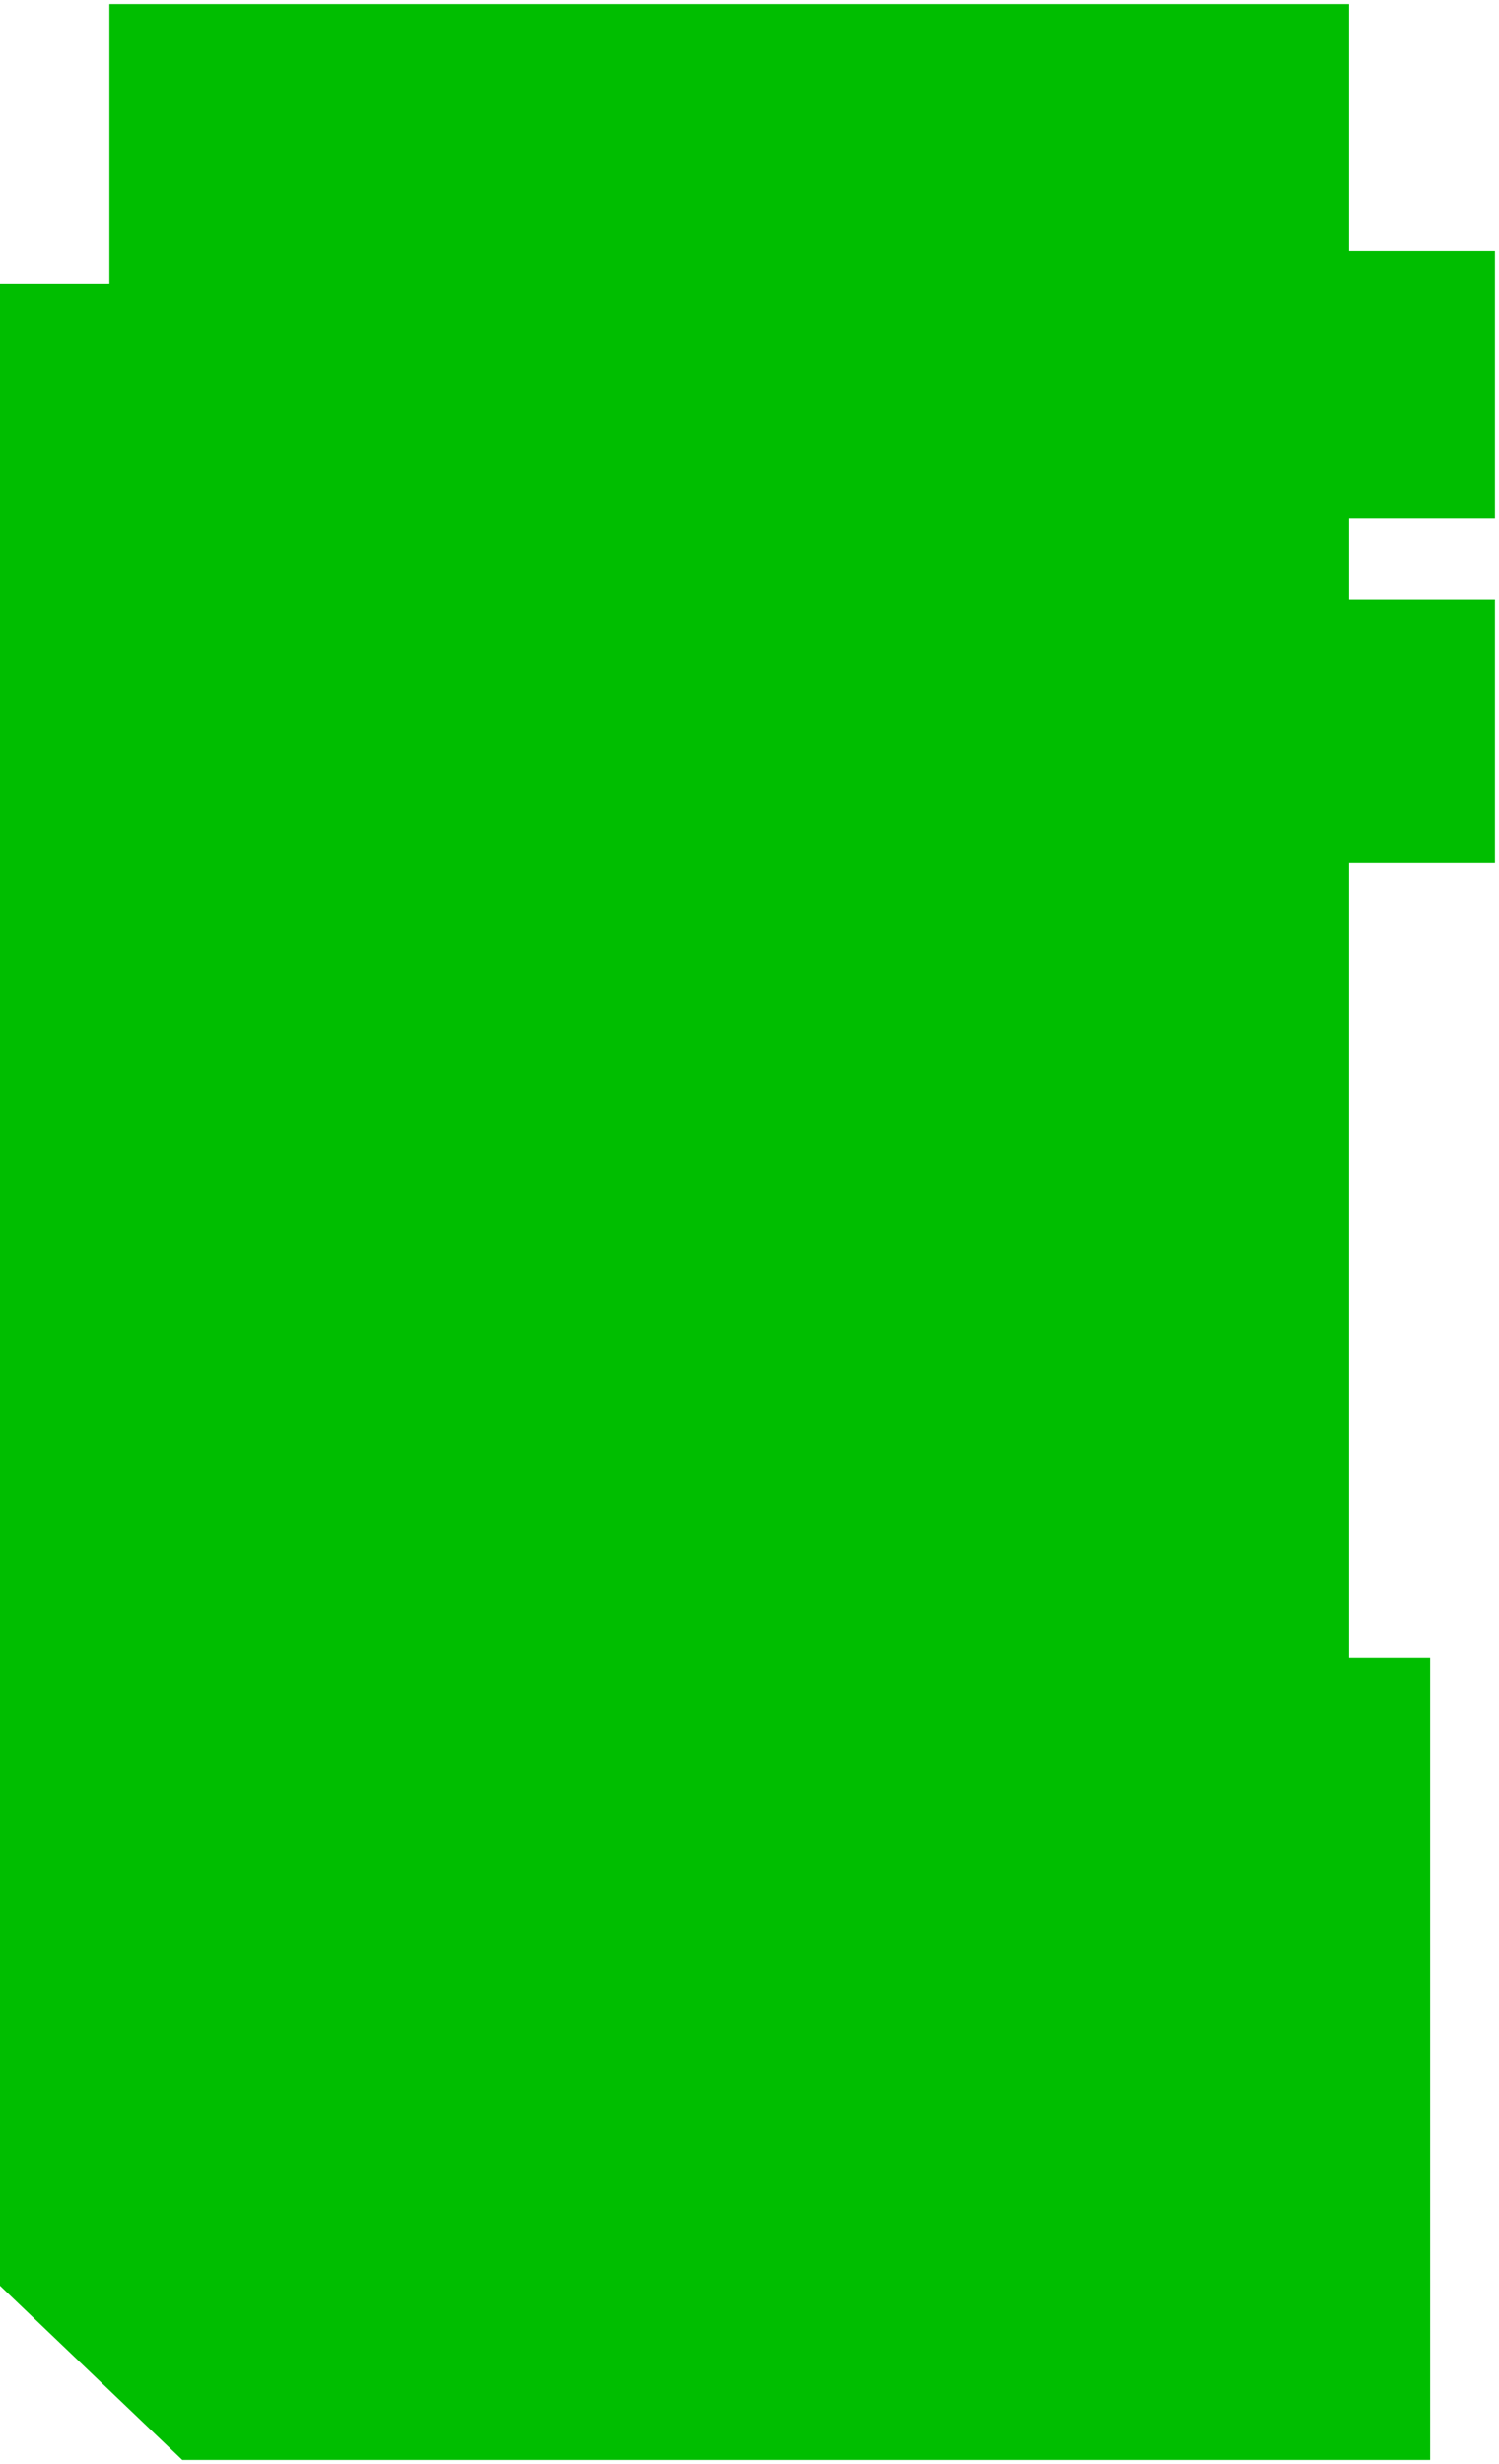 <?xml version="1.0" encoding="UTF-8"?> <svg xmlns="http://www.w3.org/2000/svg" width="185" height="304" viewBox="0 0 185 304" fill="none"> <path d="M166.5 0.5H13.5V35H0V282L22.5 303.5H176.5V204.5H166.5V106.5H184.5V74H166.5V64H184.5V31H166.5V0.5Z" fill="#00BE00"></path> </svg> 